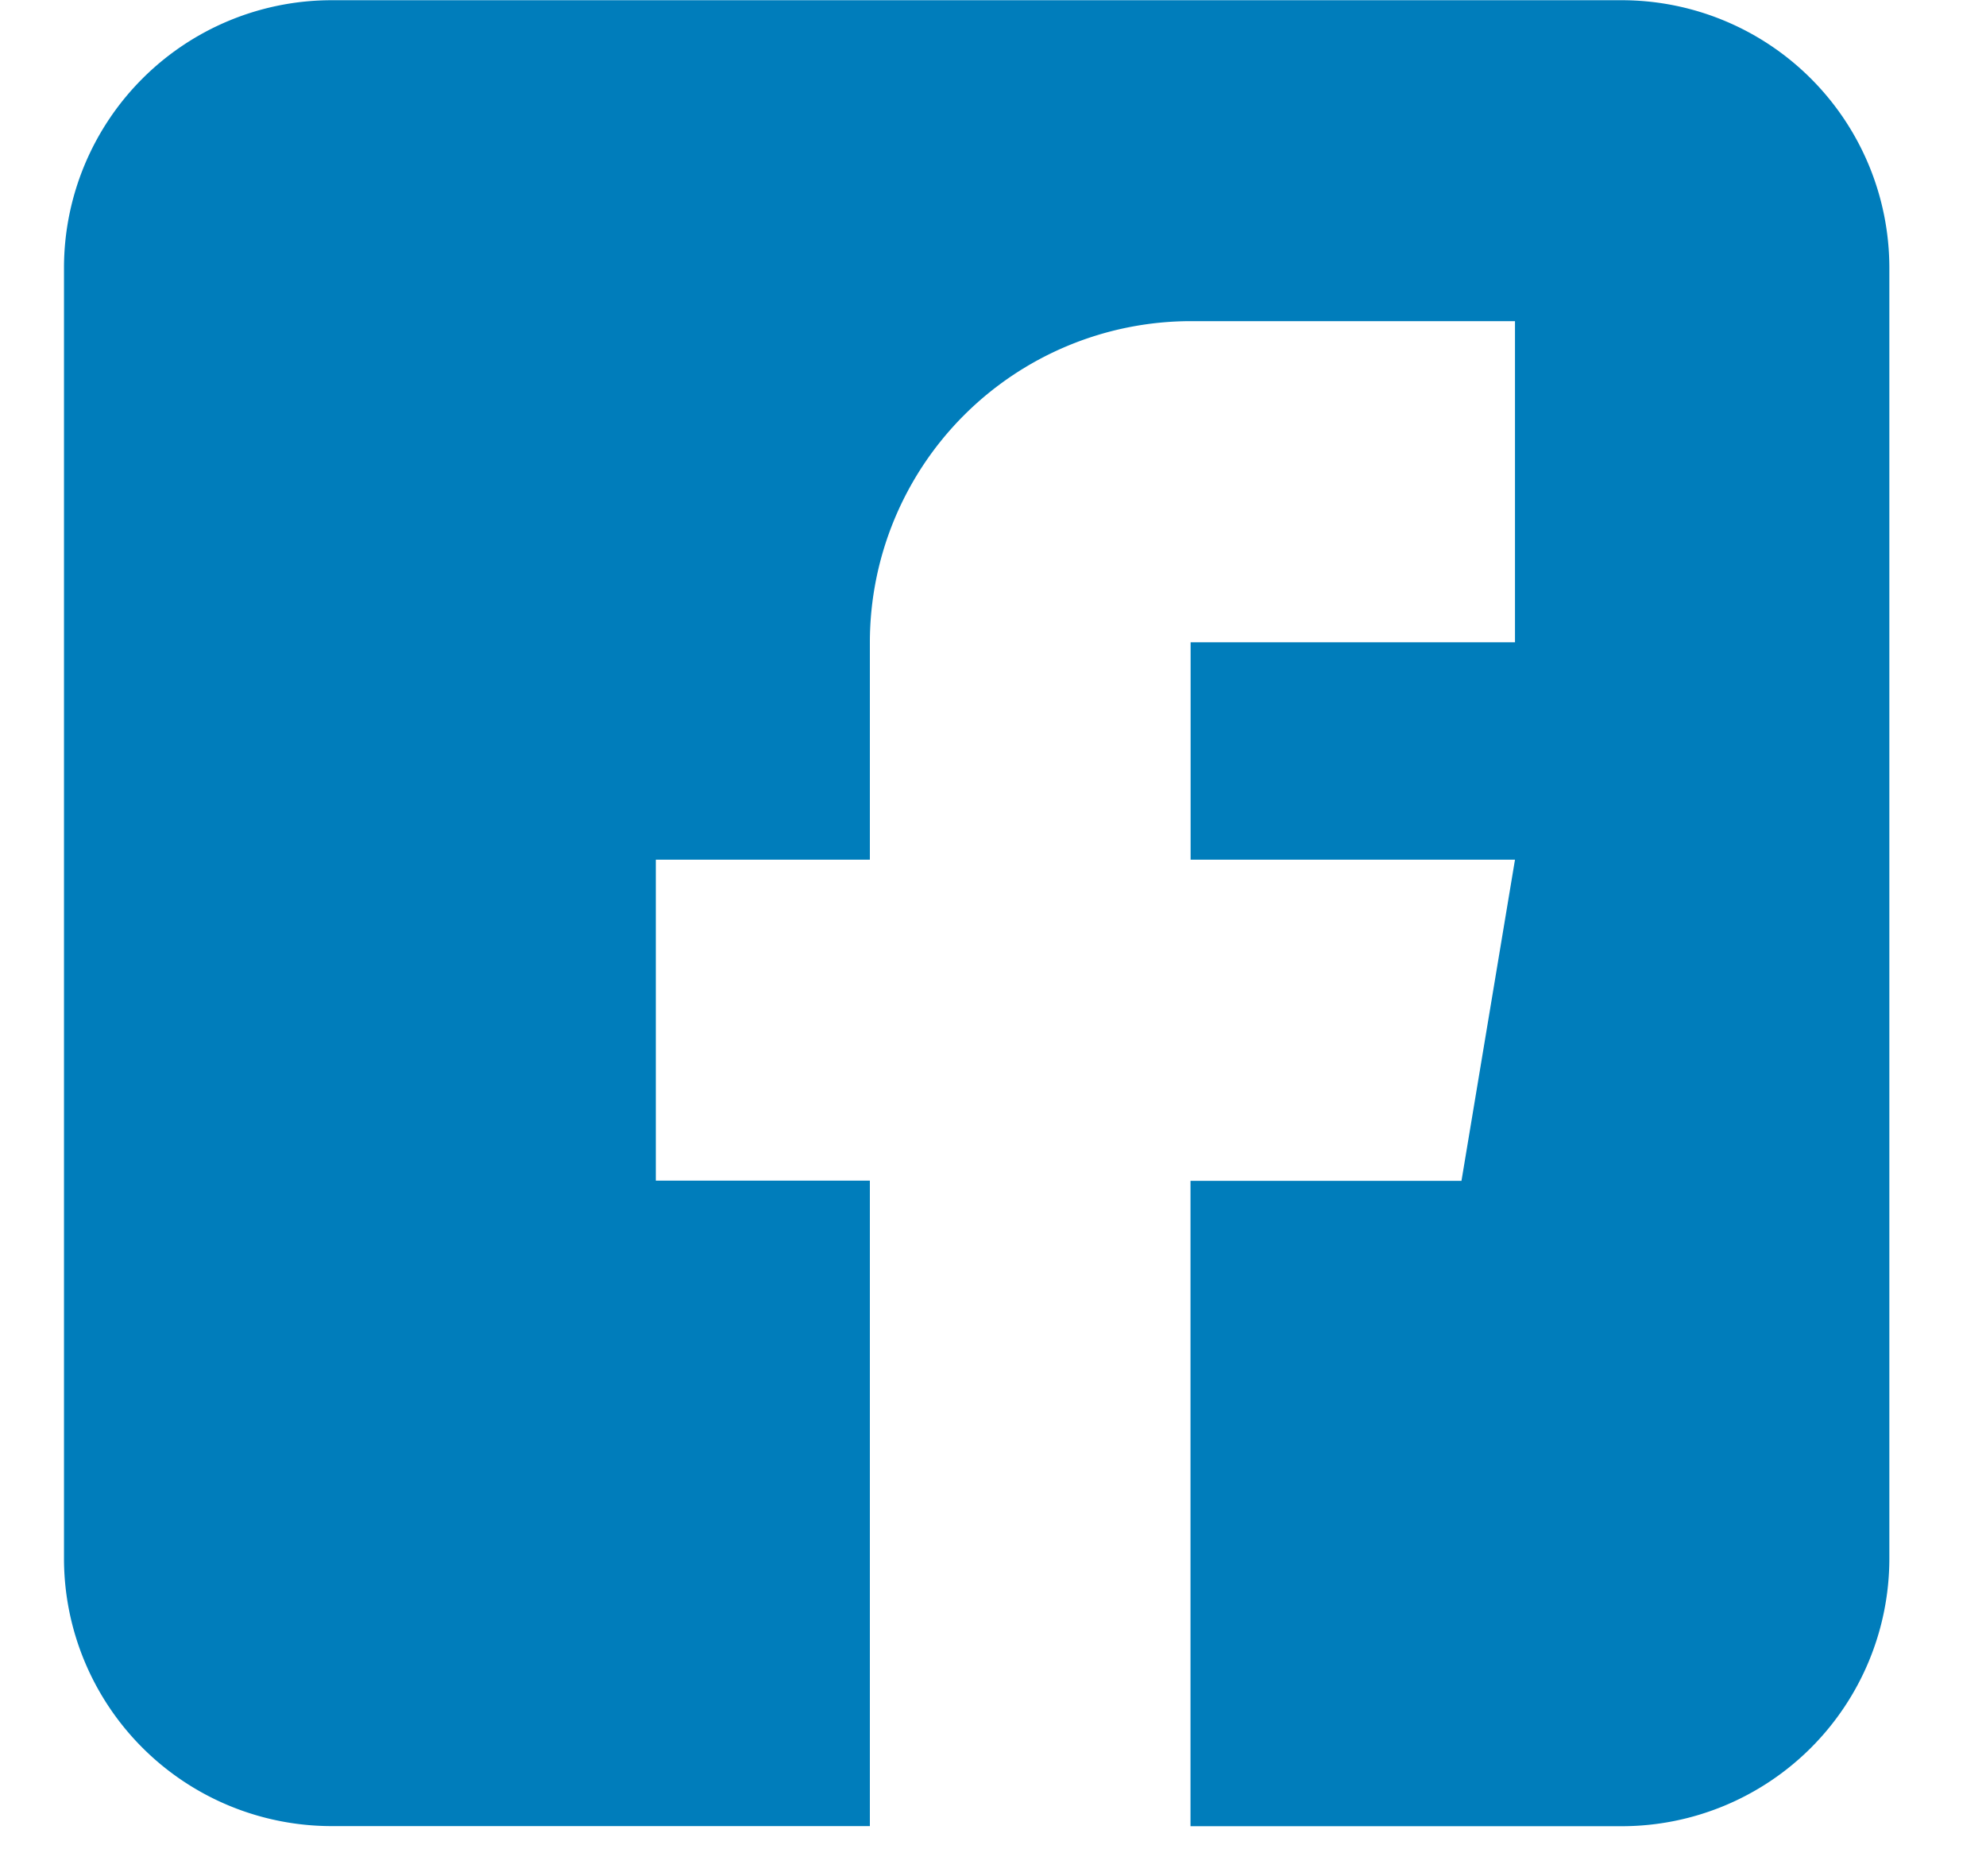 <svg width="18" height="17" viewBox="0 0 18 17" xmlns="http://www.w3.org/2000/svg">
    <path d="M14.701.002H3.004A2.426 2.426 0 0 0 .58 2.426v11.698a2.426 2.426 0 0 0 2.424 2.423h4.88v-5.849h-1.94V7.79h1.94V5.819A2.912 2.912 0 0 1 10.79 2.91h2.941V5.82h-2.94v1.97h2.94l-.485 2.91h-2.456v5.848h3.91a2.426 2.426 0 0 0 2.424-2.423V2.426A2.426 2.426 0 0 0 14.701.002z" fill="#007DBB" fill-rule="nonzero"/>
</svg>
